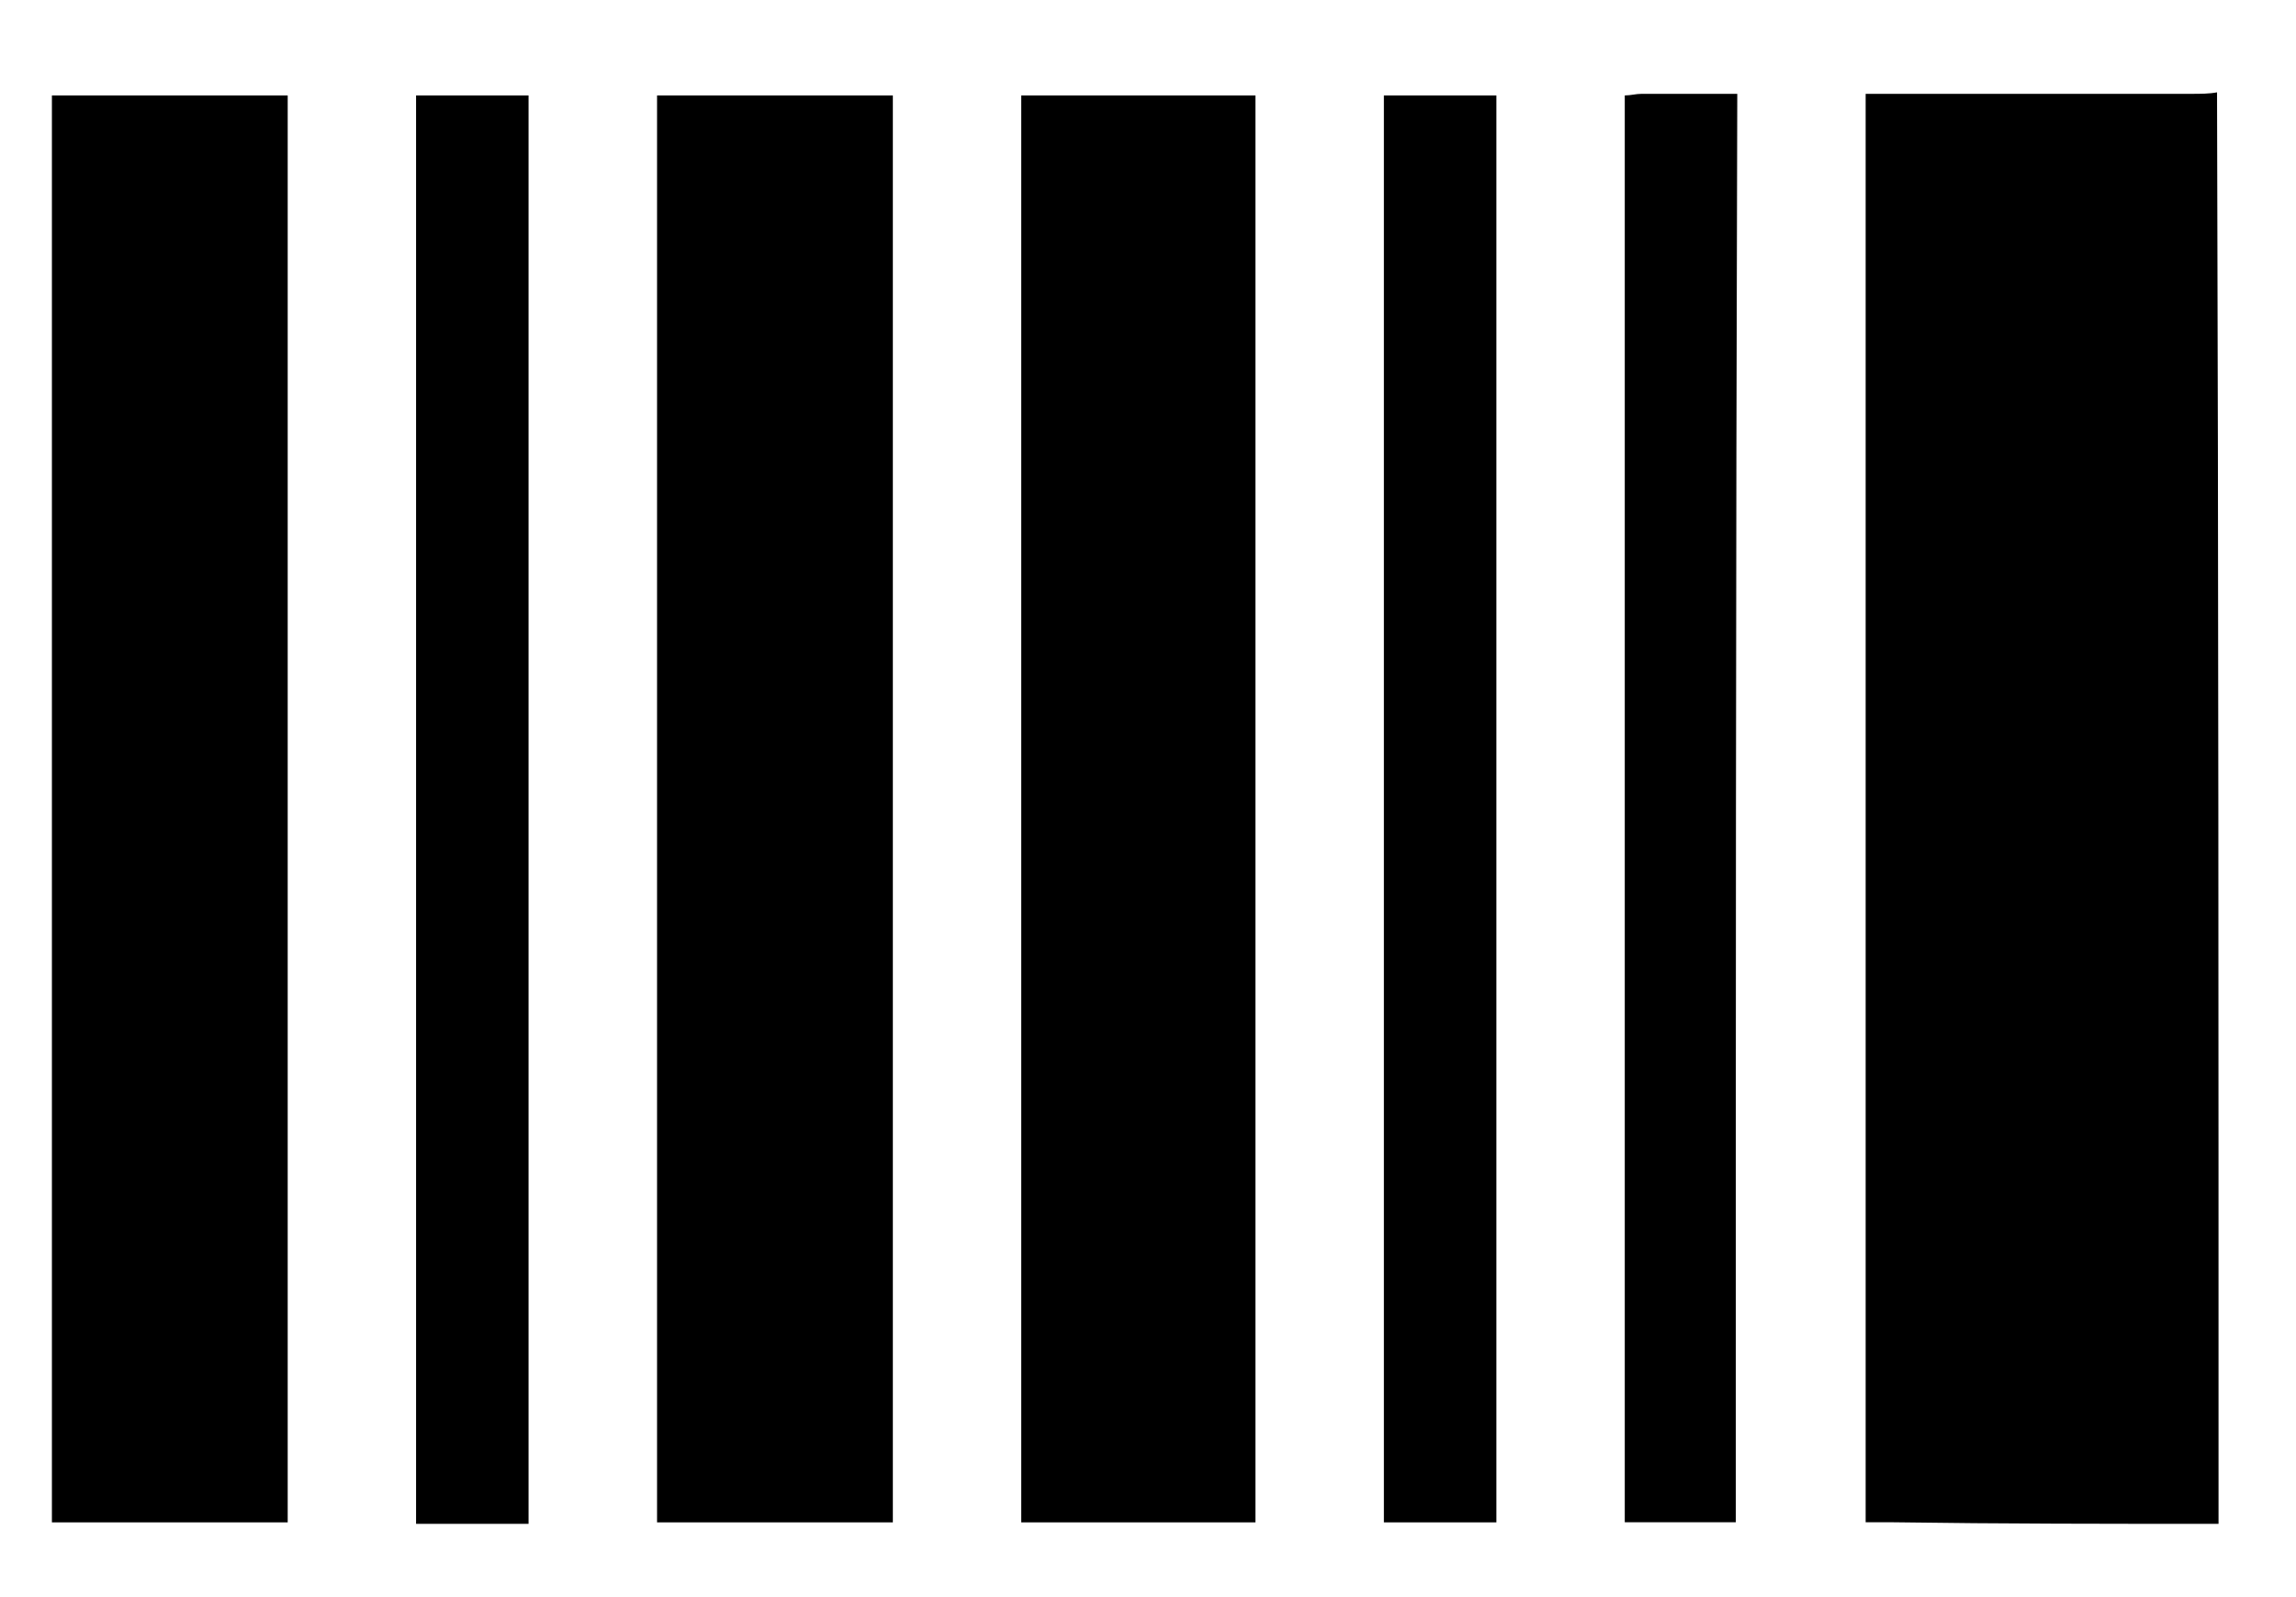 <svg xmlns="http://www.w3.org/2000/svg" width="23" height="16" viewBox="0 0 23 16" fill="none">
<path d="M22.224 15.266C21.128 15.266 20.048 15.266 18.952 15.25C18.875 15.25 18.782 15.25 18.689 15.25C18.689 10.465 18.689 5.71 18.689 0.94C18.782 0.94 18.859 0.94 18.921 0.94C19.94 0.94 20.943 0.94 21.962 0.94C22.039 0.94 22.132 0.94 22.209 0.925C22.224 5.71 22.224 10.496 22.224 15.266Z" fill="black"/>
<path d="M0.52 0.956C1.307 0.956 2.095 0.956 2.882 0.956C2.882 5.726 2.882 10.48 2.882 15.251C2.095 15.251 1.323 15.251 0.52 15.251C0.52 10.48 0.52 5.726 0.52 0.956Z" fill="black"/>
<path d="M6.582 0.956C7.369 0.956 8.156 0.956 8.944 0.956C8.944 5.726 8.944 10.48 8.944 15.251C8.156 15.251 7.369 15.251 6.582 15.251C6.582 10.48 6.582 5.726 6.582 0.956Z" fill="black"/>
<path d="M10.23 0.956C11.017 0.956 11.789 0.956 12.576 0.956C12.576 5.726 12.576 10.48 12.576 15.251C11.789 15.251 11.017 15.251 10.23 15.251C10.23 10.48 10.23 5.726 10.23 0.956Z" fill="black"/>
<path d="M4.168 0.956C4.554 0.956 4.909 0.956 5.295 0.956C5.295 5.71 5.295 10.48 5.295 15.266C5.11 15.266 4.925 15.266 4.74 15.266C4.554 15.266 4.369 15.266 4.168 15.266C4.168 10.48 4.168 5.726 4.168 0.956Z" fill="black"/>
<path d="M13.863 0.956C14.249 0.956 14.604 0.956 14.99 0.956C14.99 5.726 14.99 10.48 14.99 15.251C14.619 15.251 14.249 15.251 13.863 15.251C13.863 10.496 13.863 5.741 13.863 0.956Z" fill="black"/>
<path d="M17.388 15.25C17.002 15.25 16.647 15.25 16.276 15.25C16.276 10.48 16.276 5.726 16.276 0.956C16.338 0.956 16.384 0.94 16.446 0.94C16.755 0.94 17.079 0.94 17.403 0.94C17.388 5.726 17.388 10.48 17.388 15.25Z" fill="black"/>
</svg>
